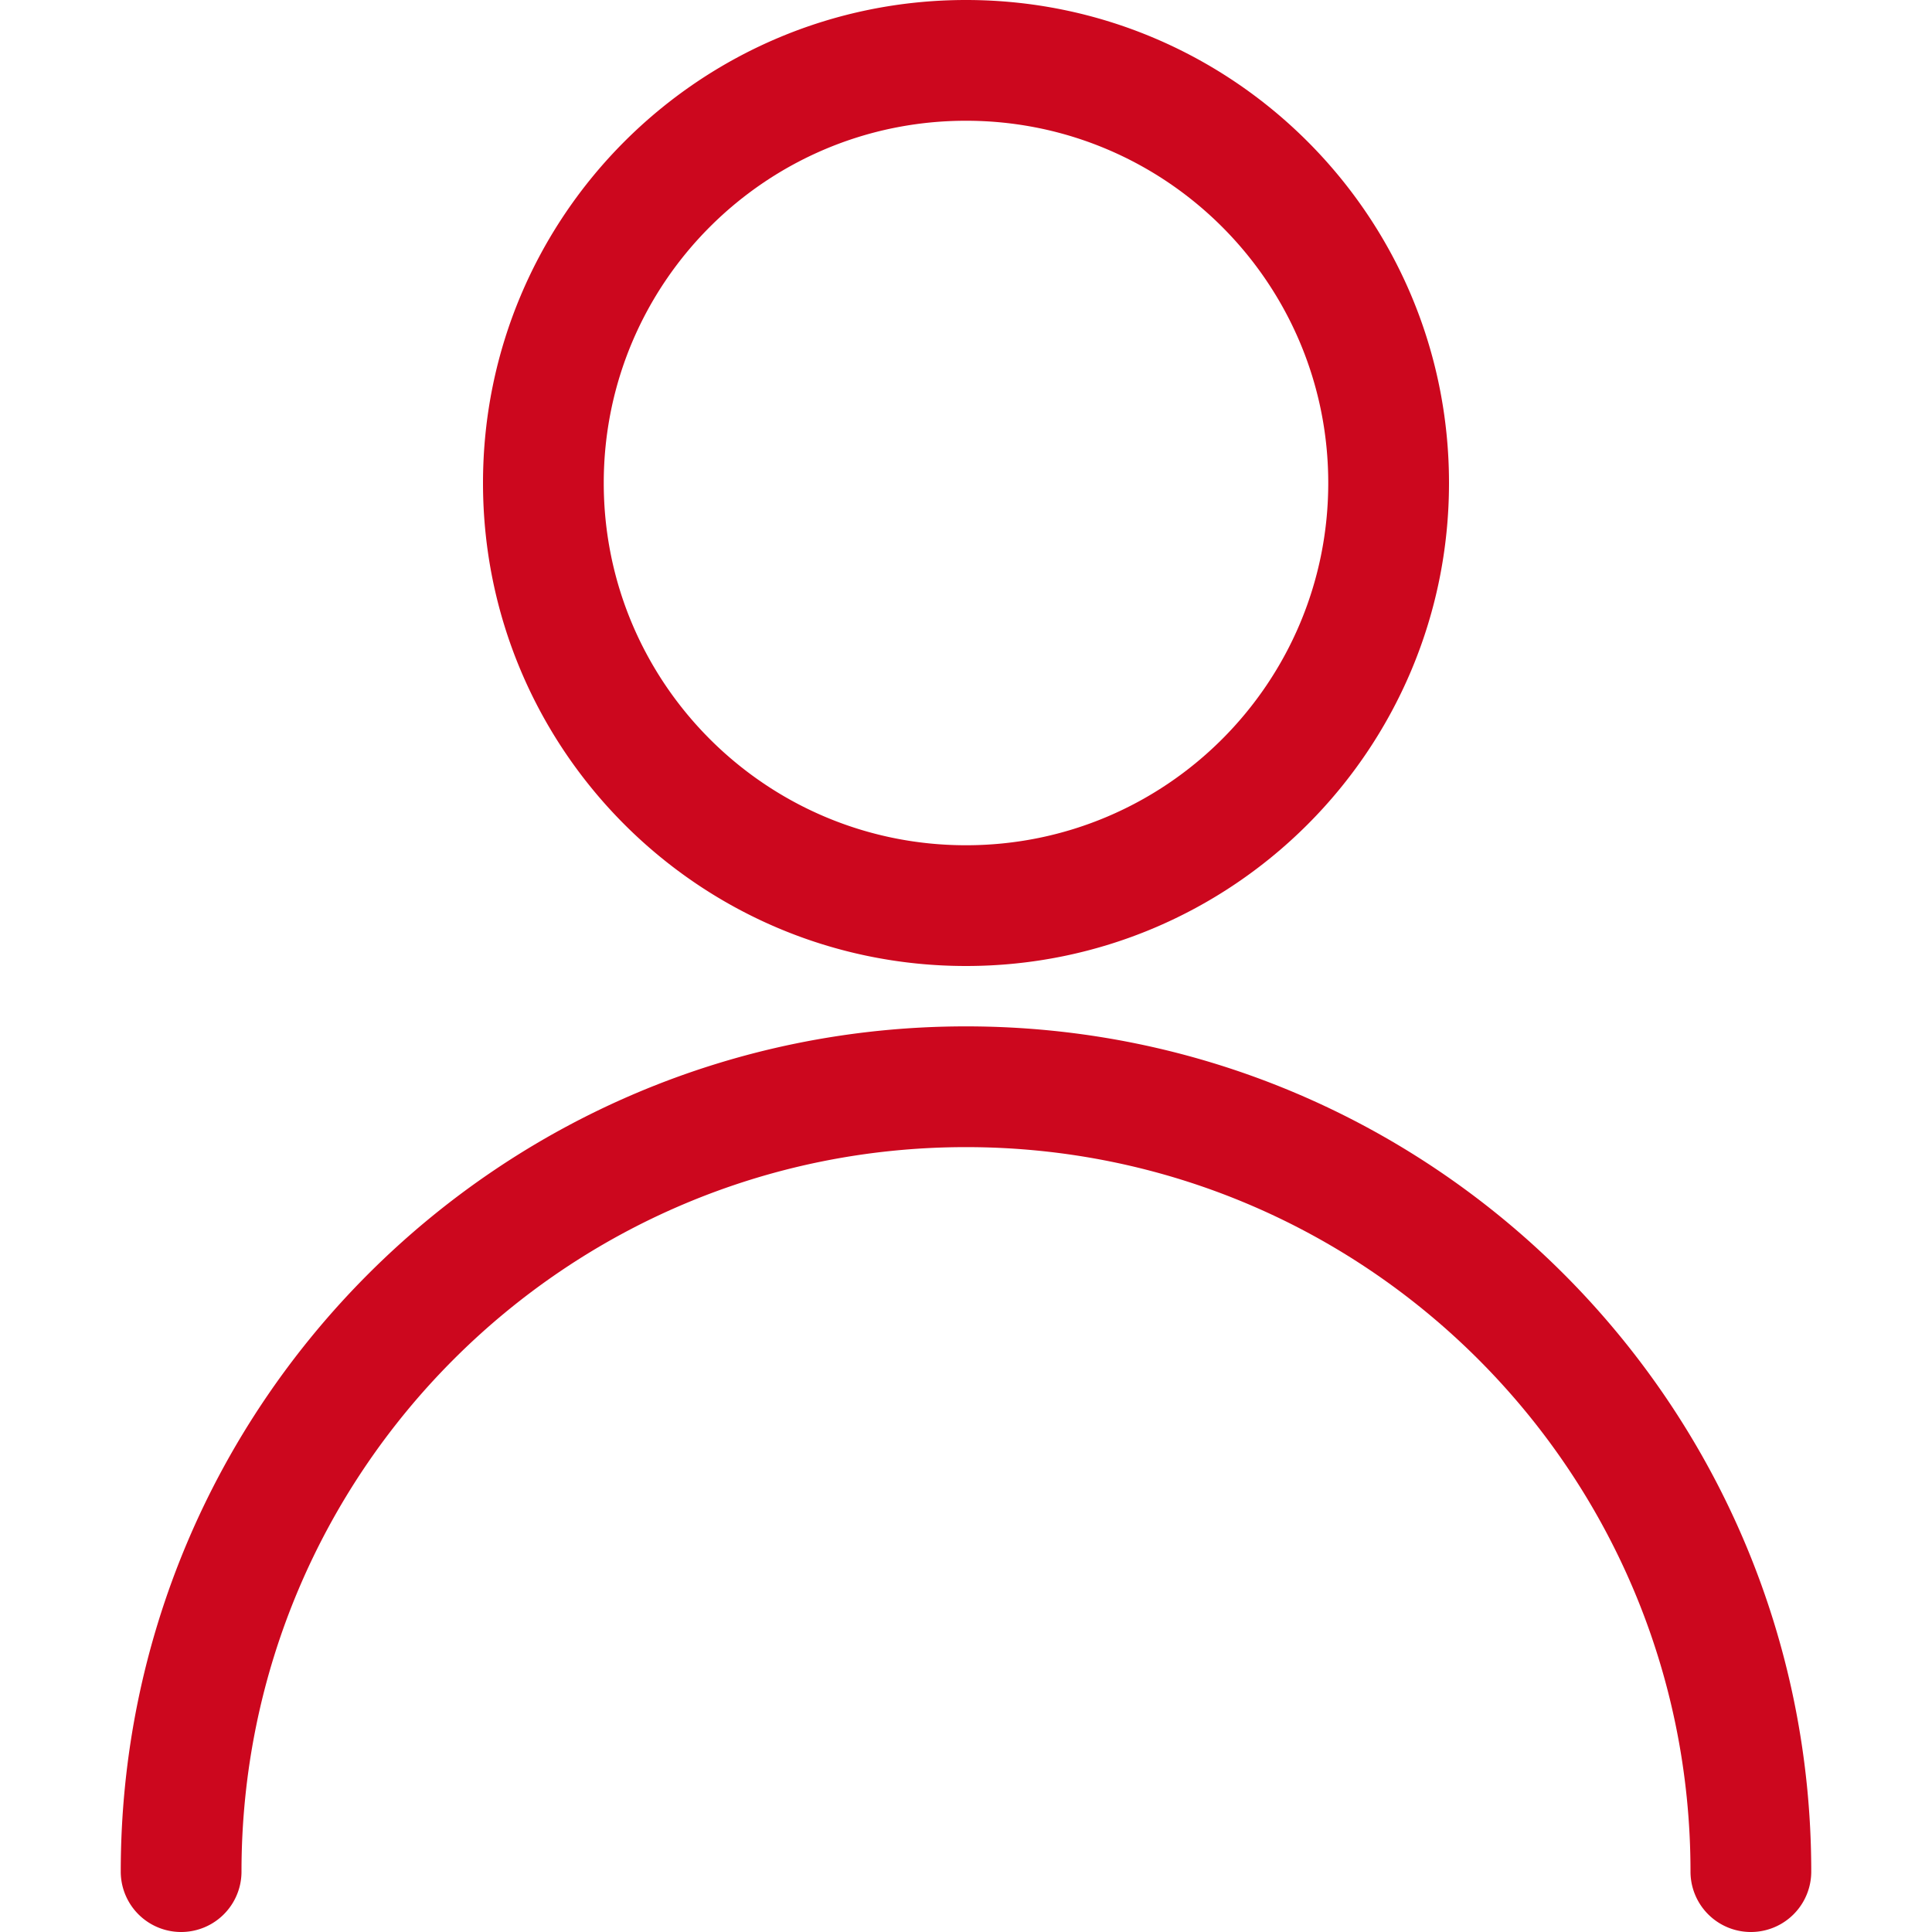 <svg xmlns="http://www.w3.org/2000/svg" width="72" height="72" fill="none" viewBox="0 0 72 72"><g stroke="#cc071e" stroke-linecap="round" stroke-linejoin="round" stroke-width="1.5"><path d="M36 33.75c8.699 0 15.75-7.052 15.75-15.75S44.699 2.25 36 2.25 20.25 9.302 20.25 18 27.302 33.75 36 33.75M6.75 69.75a29.25 29.25 0 0 1 58.5 0"/></g><path fill="#cc071e" fill-rule="evenodd" d="M36 0c9.94 0 18 8.06 18 18s-8.06 18-18 18-18-8.06-18-18S26.06 0 36 0m0 4.5c-7.454 0-13.5 6.046-13.5 13.5S28.546 31.5 36 31.5 49.5 25.454 49.5 18 43.454 4.5 36 4.5m0 38.25c-14.912 0-27 12.088-27 27a2.25 2.25 0 0 1-4.5 0c0-17.398 14.102-31.5 31.5-31.5s31.5 14.102 31.5 31.5a2.25 2.25 0 0 1-4.5 0c0-14.912-12.088-27-27-27" clip-rule="evenodd"/></svg>
